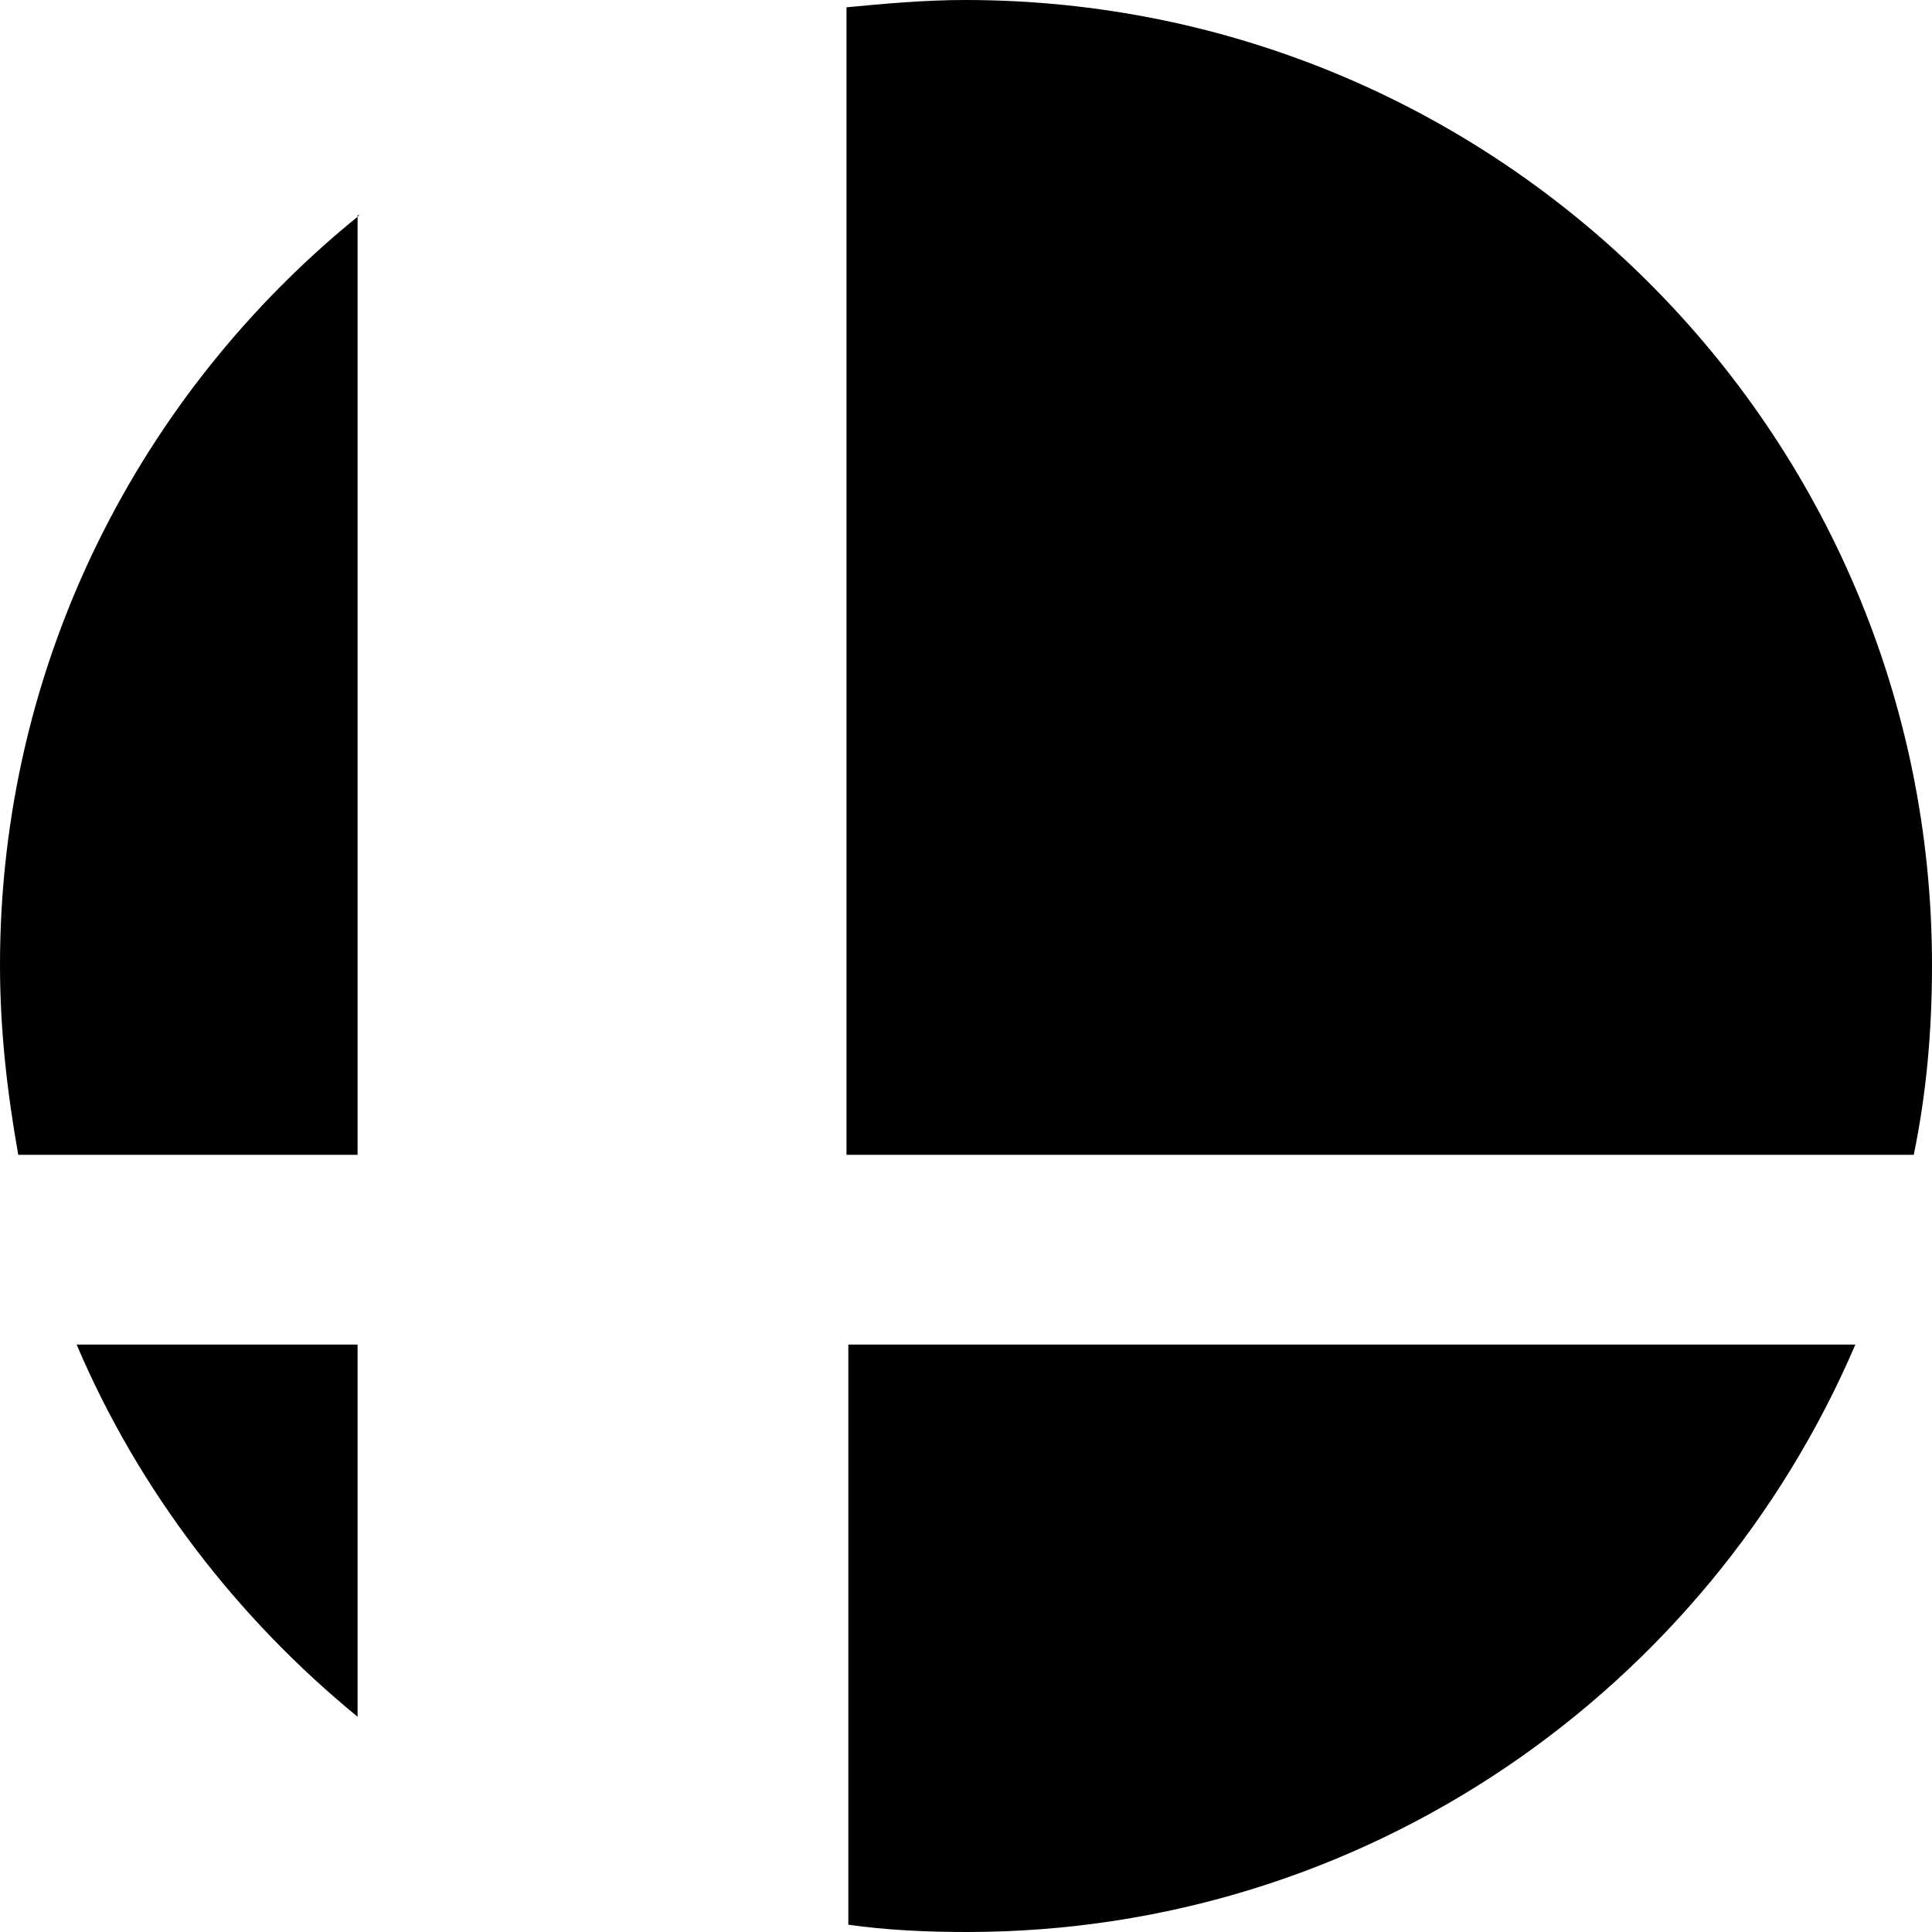 <svg xmlns="http://www.w3.org/2000/svg" width="300" height="300" viewBox="0 0 300 300" fill="none"><path fill-rule="evenodd" clip-rule="evenodd" d="M11.898 208.782C21.53 231.445 36.827 251.275 55.524 266.572V208.782H11.898Z" fill="black"></path><path fill-rule="evenodd" clip-rule="evenodd" d="M55.807 33.428C21.813 60.907 0 102.833 0 149.858C0 160.057 1.133 169.688 2.833 179.32H55.524V33.428H55.807Z" fill="black"></path><path fill-rule="evenodd" clip-rule="evenodd" d="M297.167 179.32C299.15 169.688 300 160.057 300 149.858C300 67.139 232.861 0 149.858 0C143.626 0 137.394 0.567 131.445 1.133V179.32H297.167Z" fill="black"></path><path fill-rule="evenodd" clip-rule="evenodd" d="M131.728 298.867C137.677 299.717 143.909 300 150.142 300C212.181 300 265.156 262.323 288.102 208.782H131.728V298.867Z" fill="black"></path></svg>